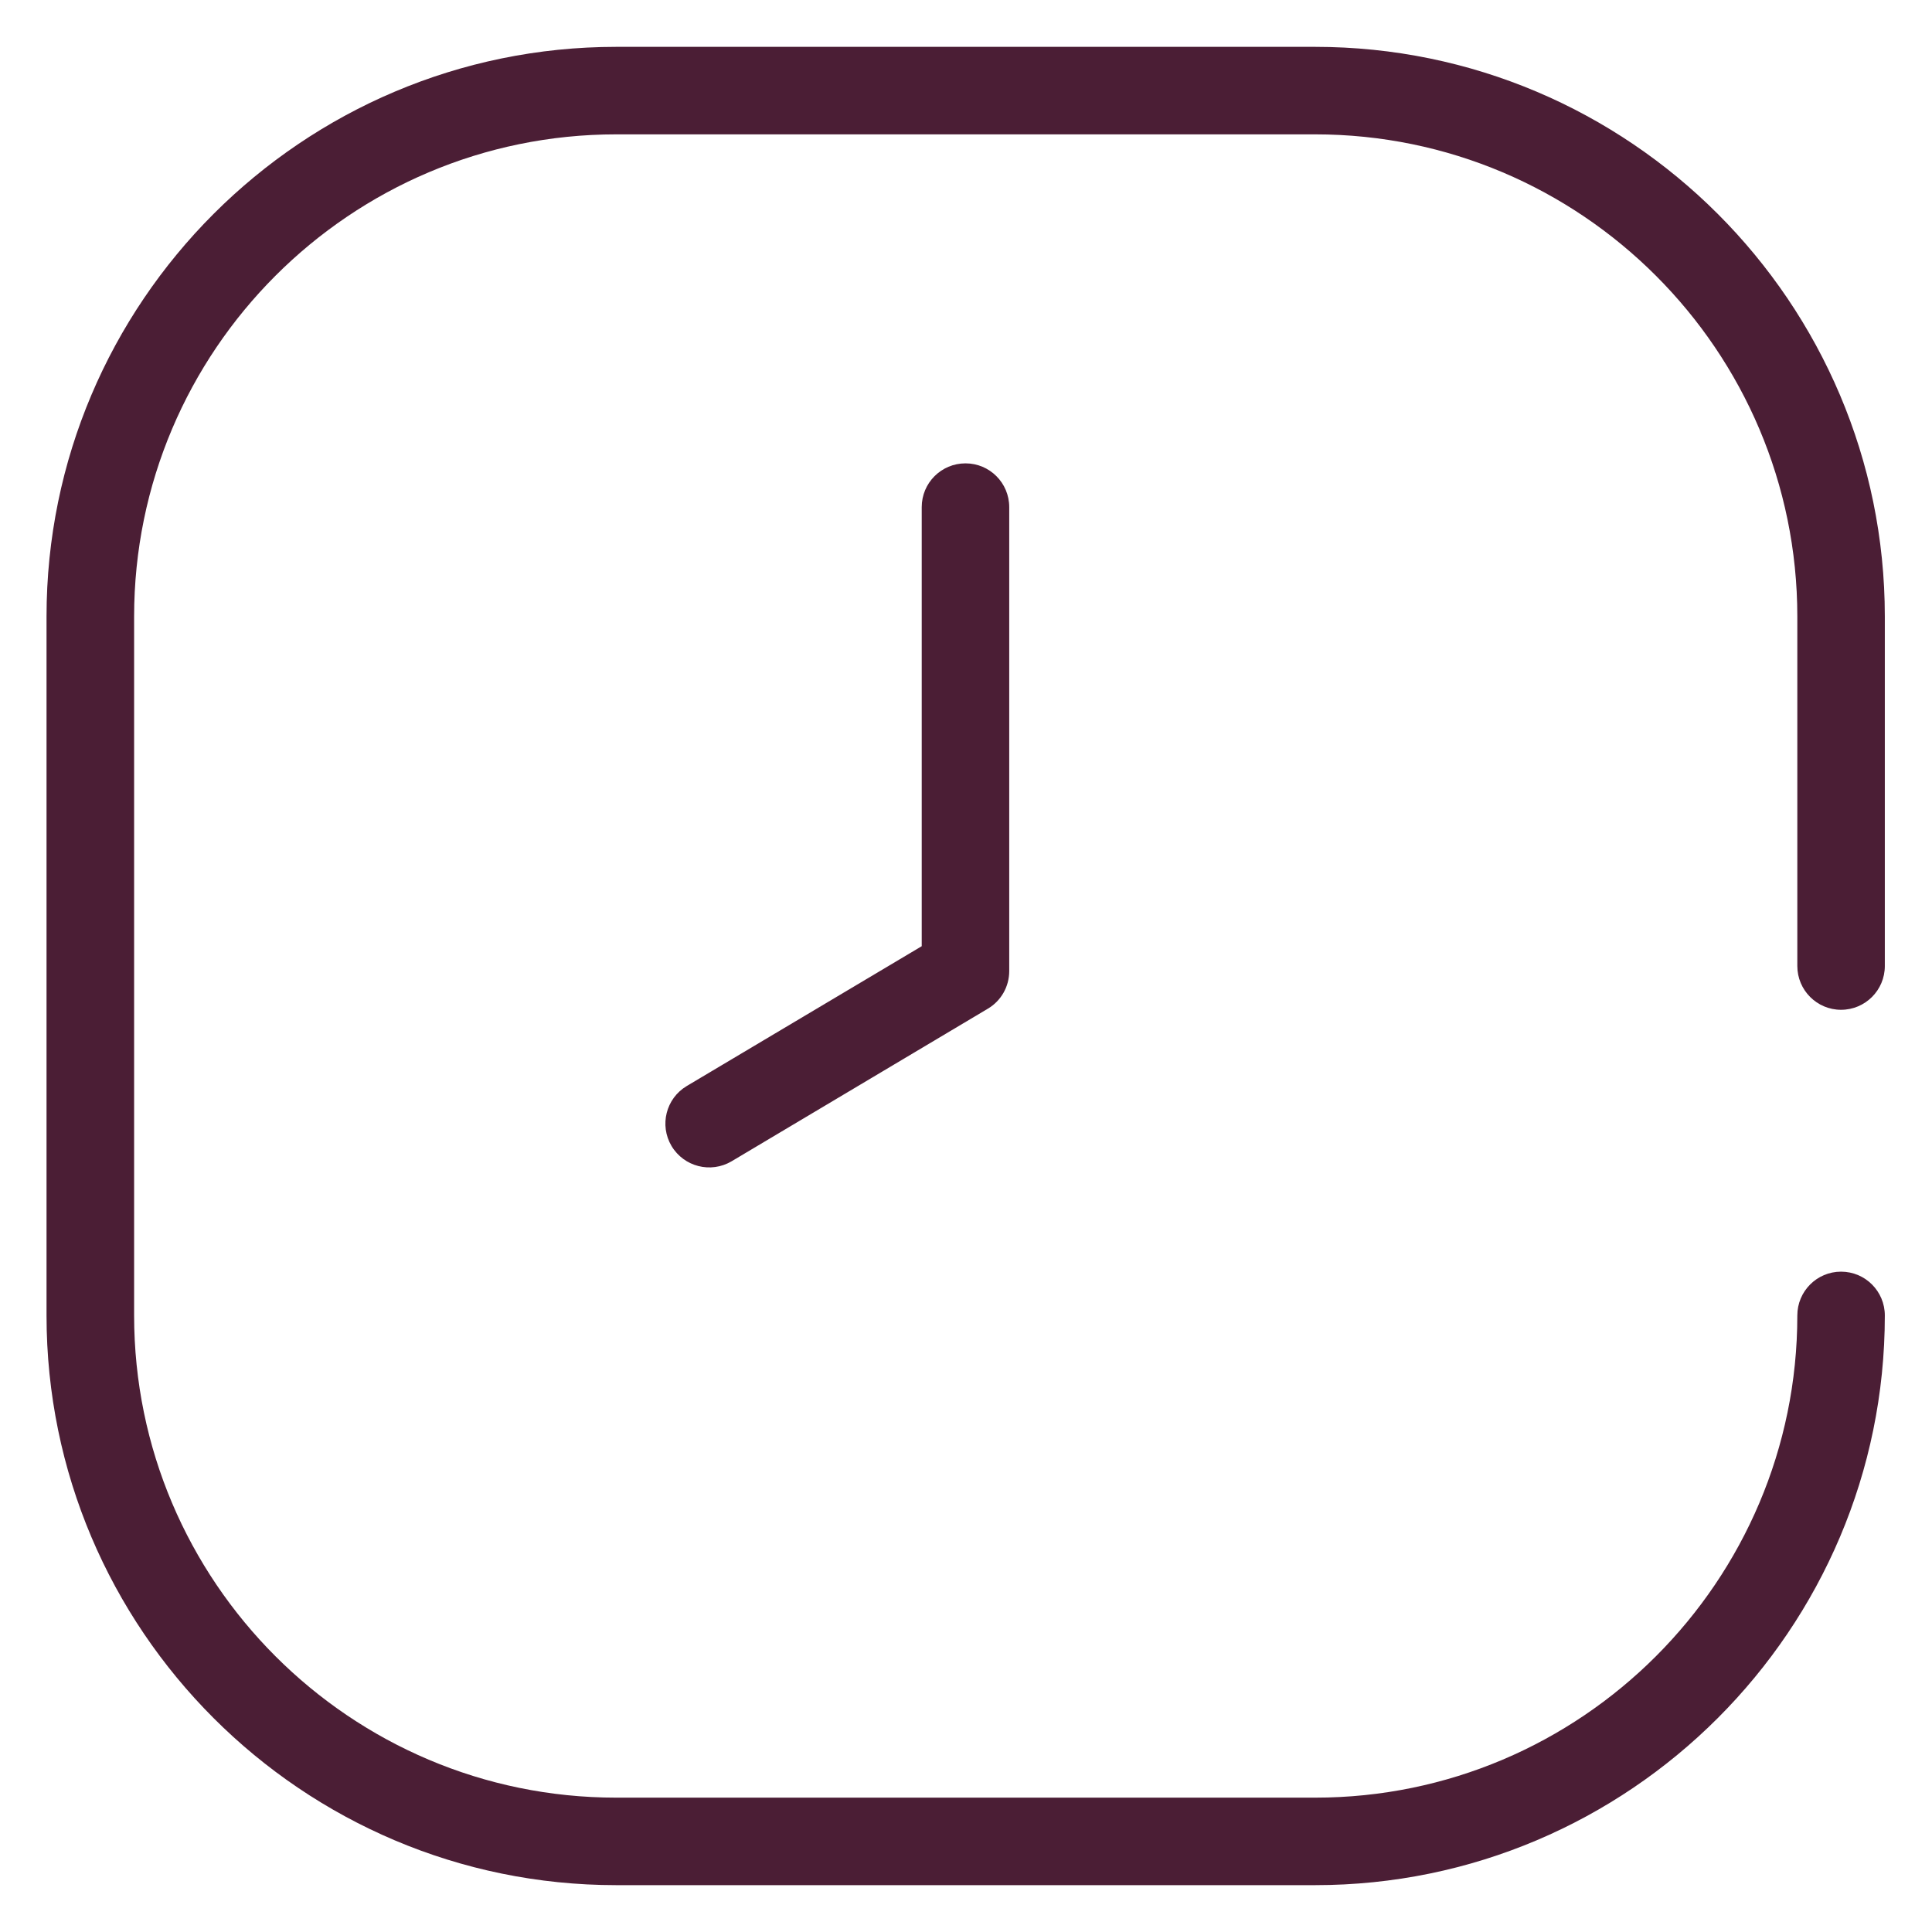 <?xml version="1.0" encoding="UTF-8"?> <svg xmlns="http://www.w3.org/2000/svg" width="24" height="24" viewBox="0 0 24 24" fill="none"><g clip-path="url(#clip0_2655_1006)"><path d="M16.337 0.582H7.655C3.753 0.582 0.578 3.757 0.578 7.659V16.341C0.578 20.243 3.753 23.418 7.655 23.418H16.337C20.239 23.418 23.414 20.243 23.414 16.341C23.414 16.041 23.171 15.797 22.87 15.797C22.57 15.797 22.327 16.041 22.327 16.341C22.327 19.644 19.64 22.331 16.337 22.331H7.655C4.352 22.331 1.666 19.644 1.666 16.341V7.659C1.666 4.356 4.352 1.669 7.655 1.669H16.337C19.64 1.669 22.327 4.356 22.327 7.659V12C22.327 12.3 22.57 12.544 22.87 12.544C23.171 12.544 23.414 12.3 23.414 12V7.659C23.414 3.757 20.239 0.582 16.337 0.582Z" fill="#4B1E35"></path><path d="M11.45 6.3V11.754L8.531 13.491C8.273 13.645 8.189 13.978 8.342 14.236C8.496 14.494 8.829 14.579 9.088 14.426L12.272 12.53C12.437 12.432 12.537 12.255 12.537 12.063V6.3C12.537 5.999 12.294 5.756 11.994 5.756C11.693 5.756 11.45 5.999 11.45 6.3Z" fill="#4B1E35"></path></g><defs><clipPath id="clip0_2655_1006"><rect width="24" height="24" fill="white"></rect></clipPath></defs></svg> 